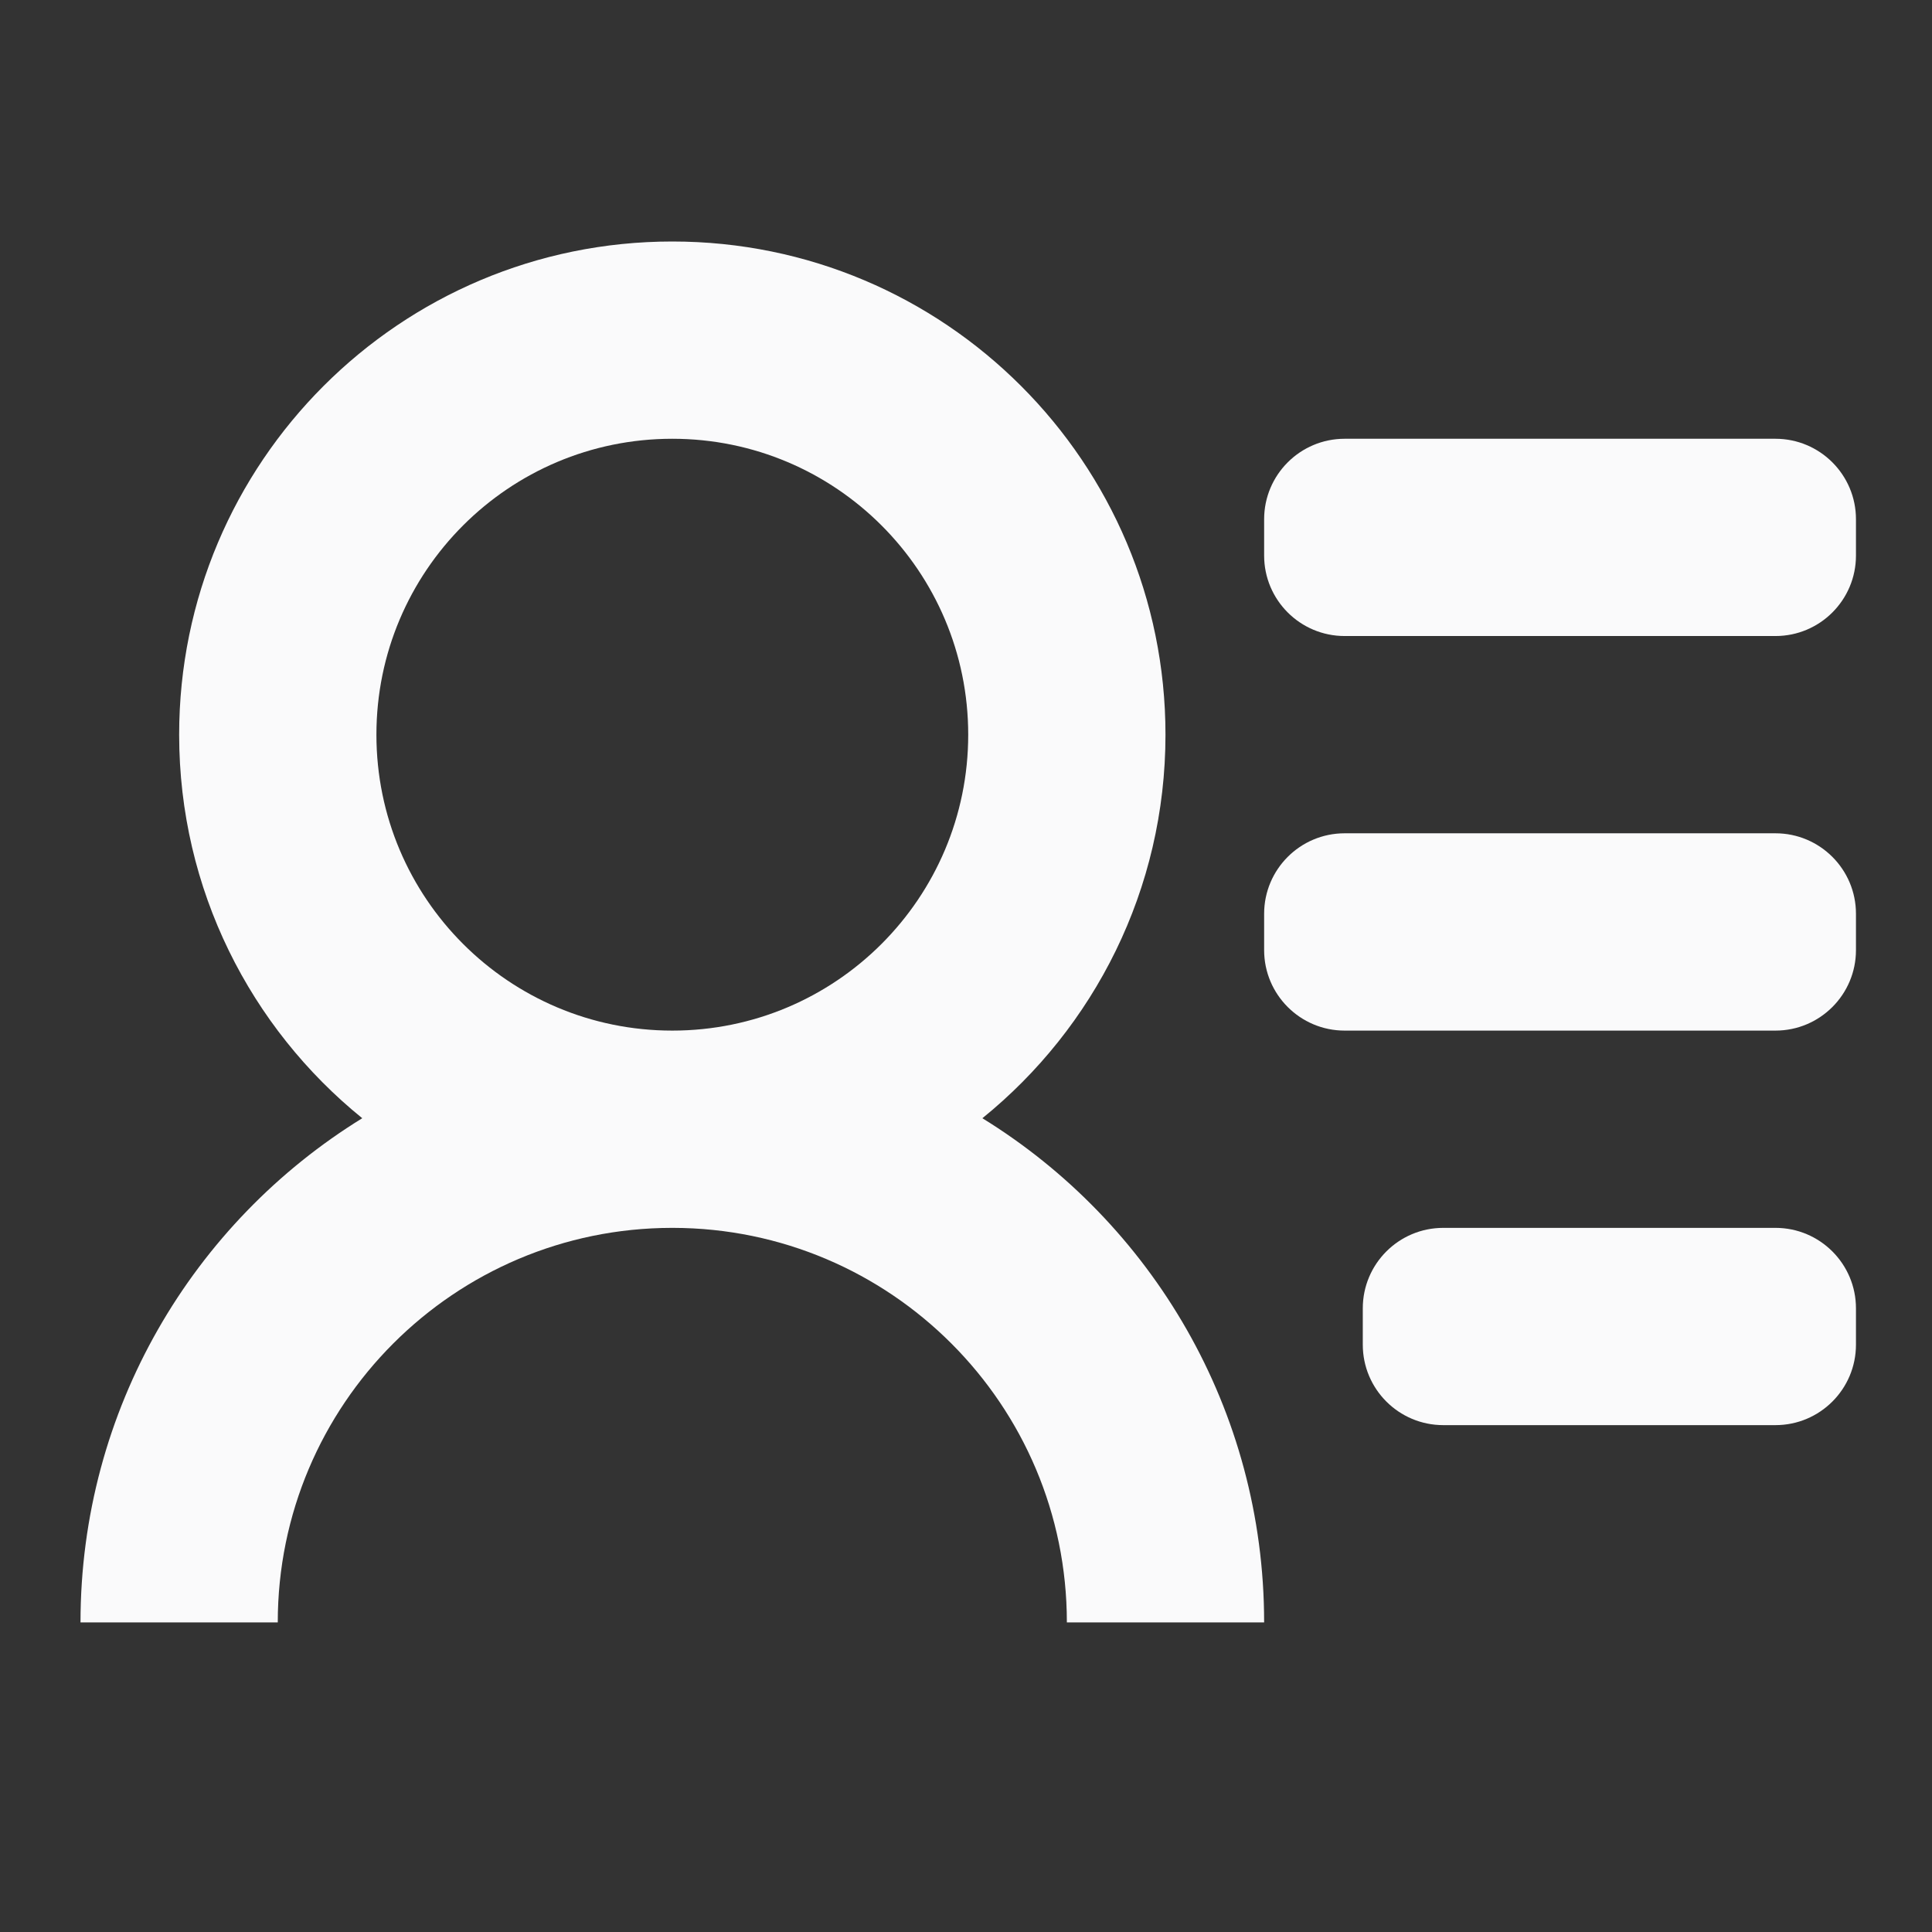<svg width="48" height="48" viewBox="0 0 48 48" fill="none" xmlns="http://www.w3.org/2000/svg">
<rect x="0" y="0" width="48" height="48" fill="#333333" stroke="none"/>
<g id="profile">
<g id="Subtract">
<path fill-rule="evenodd" clip-rule="evenodd" d="M4.451 18.253C4.451 22.101 6.225 25.535 9 27.782C4.8 30.37 2 35.012 2 40.308H6.901C6.901 34.897 11.286 30.51 16.696 30.506L16.718 30.506C22.125 30.514 26.506 34.899 26.506 40.308L31.407 40.308C31.407 35.012 28.607 30.37 24.407 27.782C27.182 25.535 28.956 22.101 28.956 18.253C28.956 11.486 23.471 6 16.703 6C9.936 6 4.451 11.486 4.451 18.253ZM16.703 25.605C20.764 25.605 24.055 22.313 24.055 18.253C24.055 14.193 20.764 10.901 16.703 10.901C12.643 10.901 9.352 14.193 9.352 18.253C9.352 22.313 12.643 25.605 16.703 25.605Z" fill="#FAFAFB"/>
<path d="M33.407 10.901C32.303 10.901 31.407 11.797 31.407 12.901V13.802C31.407 14.907 32.303 15.802 33.407 15.802H44.111C45.215 15.802 46.111 14.907 46.111 13.802V12.901C46.111 11.797 45.215 10.901 44.111 10.901H33.407Z" fill="#FAFAFB"/>
<path d="M33.407 20.703C32.303 20.703 31.407 21.599 31.407 22.703V23.605C31.407 24.709 32.303 25.605 33.407 25.605H44.111C45.215 25.605 46.111 24.709 46.111 23.605V22.703C46.111 21.599 45.215 20.703 44.111 20.703H33.407Z" fill="#FAFAFB"/>
<path d="M35.858 30.506C34.753 30.506 33.858 31.401 33.858 32.506V33.407C33.858 34.512 34.753 35.407 35.858 35.407H44.111C45.215 35.407 46.111 34.512 46.111 33.407V32.506C46.111 31.401 45.215 30.506 44.111 30.506H35.858Z" fill="#FAFAFB"/>
</g>
</g>
</svg>
